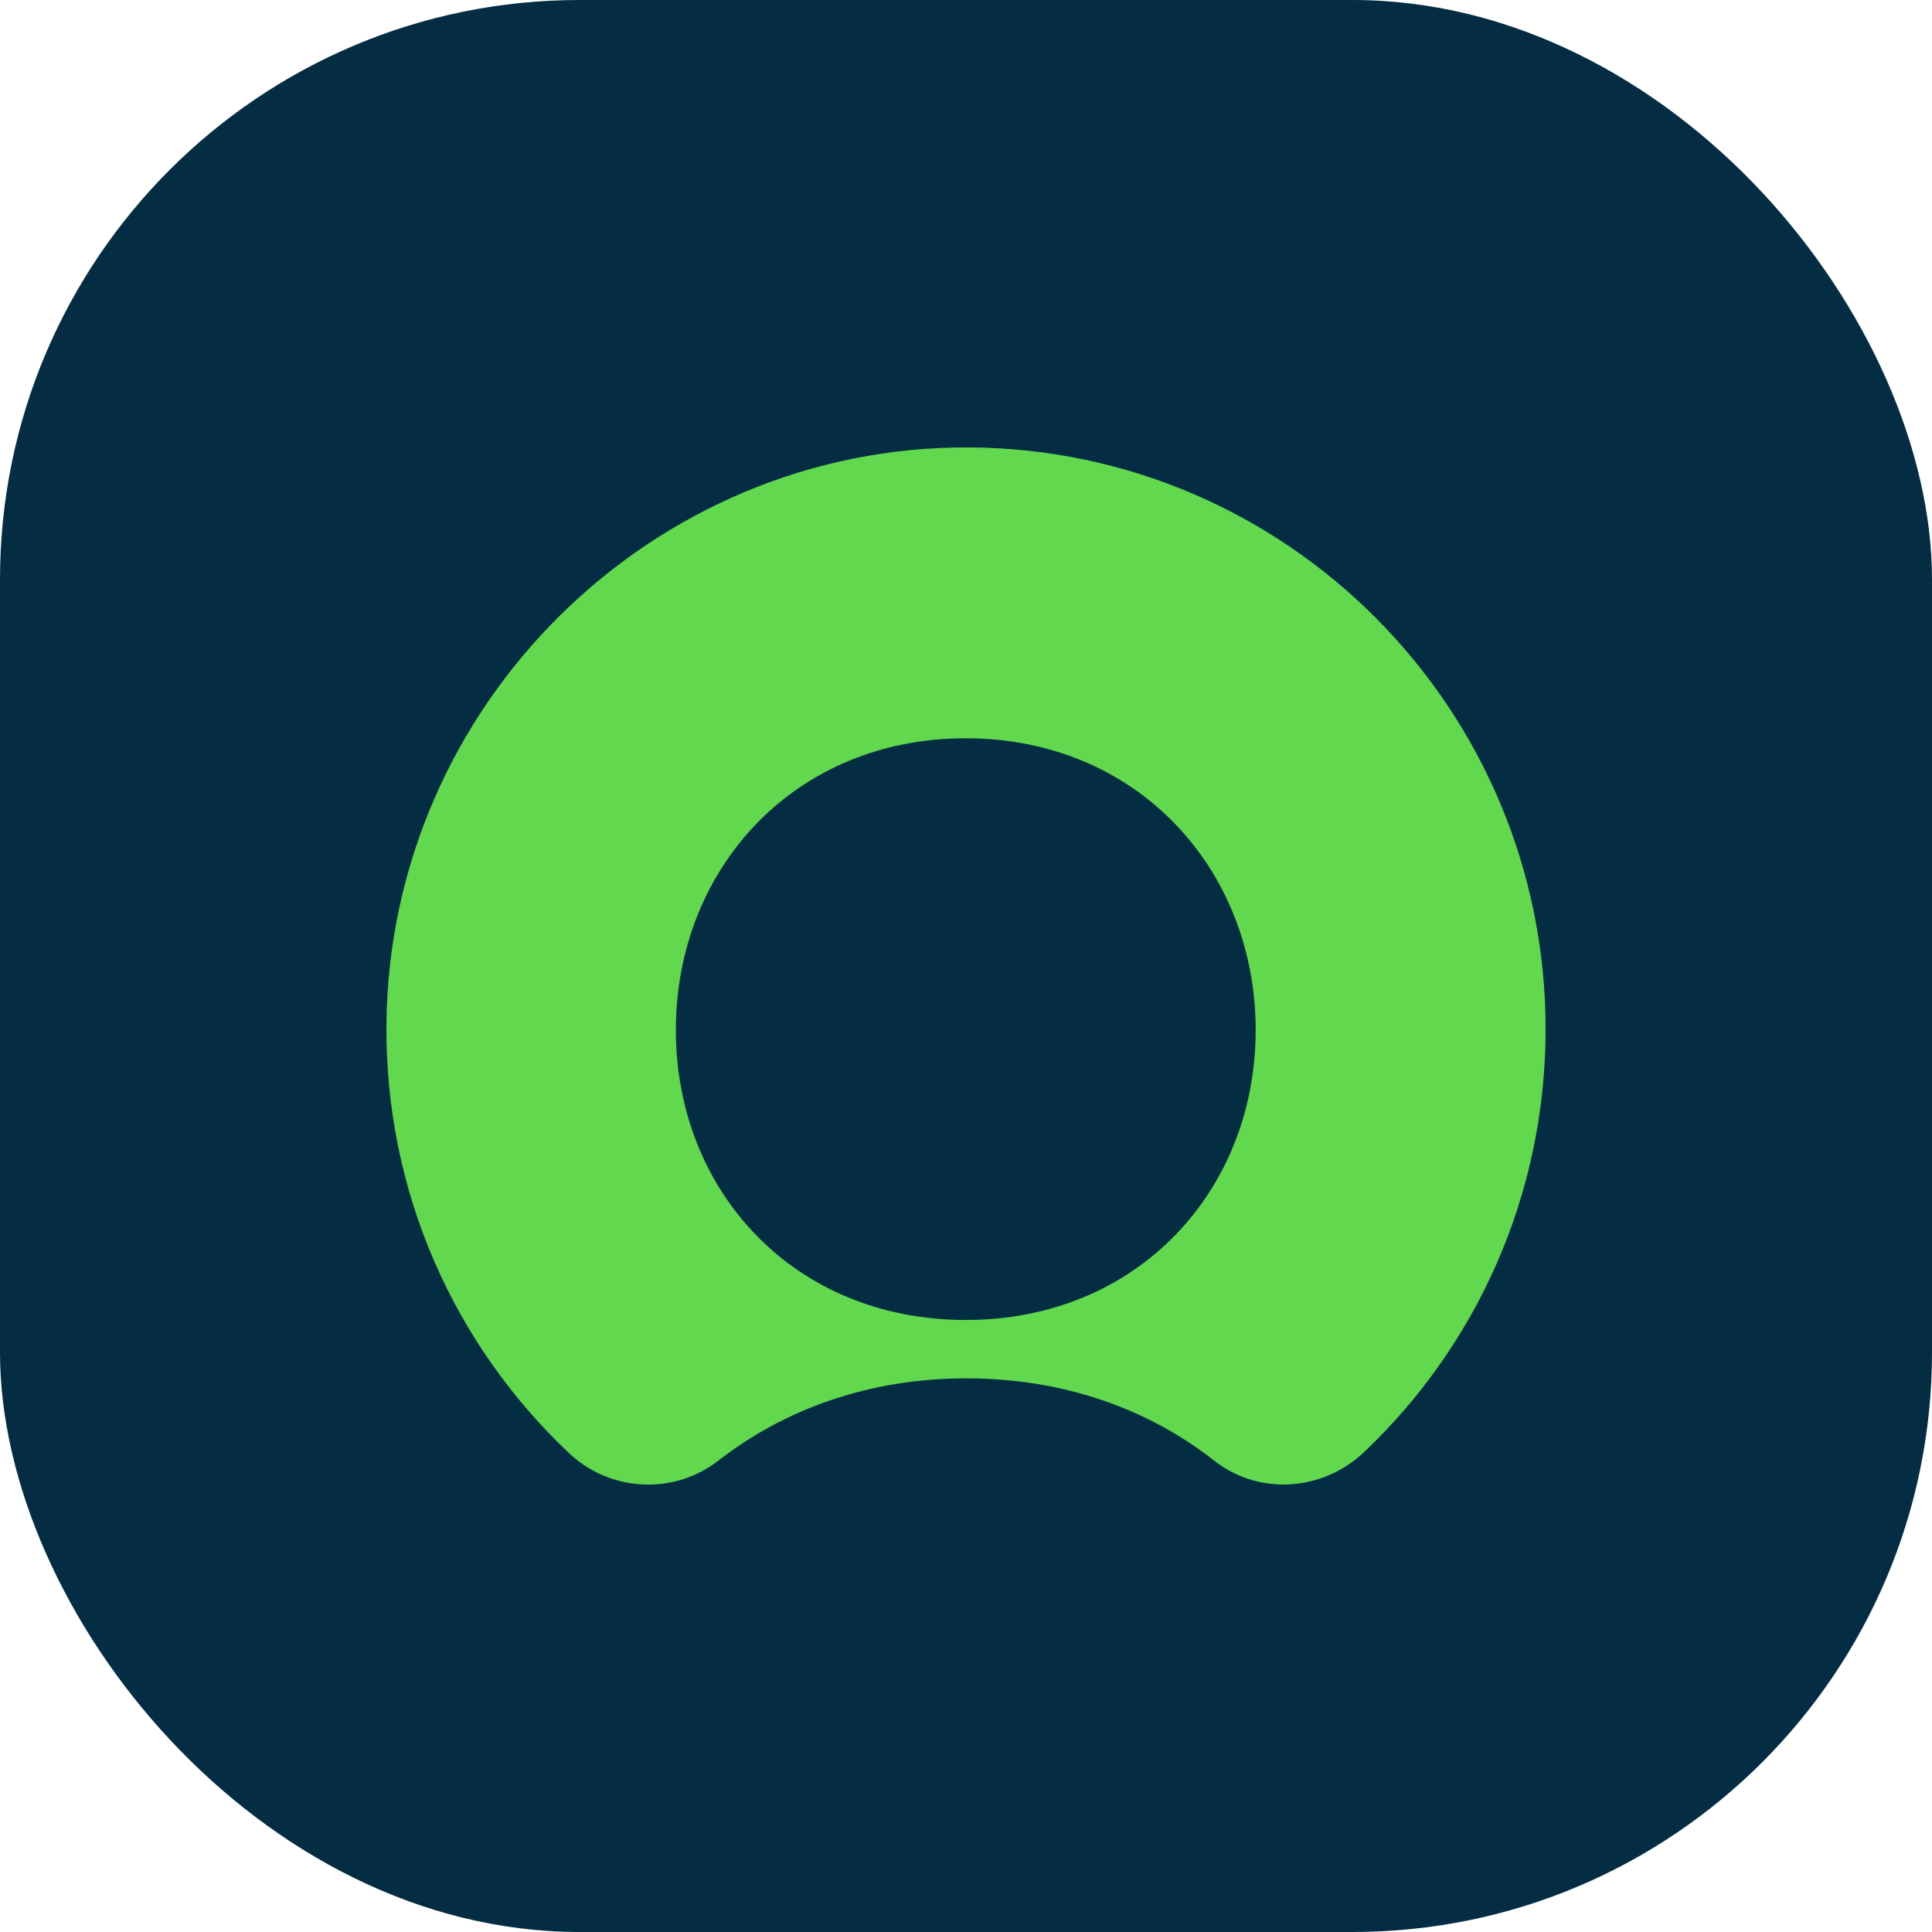 <svg width="60" height="60" viewBox="0 0 60 60" fill="none" xmlns="http://www.w3.org/2000/svg">
<rect width="60" height="60" rx="18" fill="#042D43"/>
<path fill-rule="evenodd" clip-rule="evenodd" d="M30.11 13.895C20.244 13.837 12.088 21.905 12.001 31.814C11.957 37.062 14.135 41.782 17.657 45.115C18.929 46.328 20.916 46.445 22.305 45.364C24.351 43.77 26.982 42.806 30.008 42.806C33.033 42.806 35.664 43.756 37.71 45.364C39.113 46.46 41.087 46.313 42.373 45.086C45.837 41.797 48 37.135 48 31.96C48 22.022 39.99 13.954 30.11 13.895ZM29.993 40.993C24.643 40.993 20.989 36.974 20.989 31.99C20.989 27.006 24.643 22.928 29.993 22.928C35.343 22.928 38.996 27.02 38.996 31.99C38.996 36.959 35.343 40.993 29.993 40.993Z" fill="#62D84E"/>
</svg>
